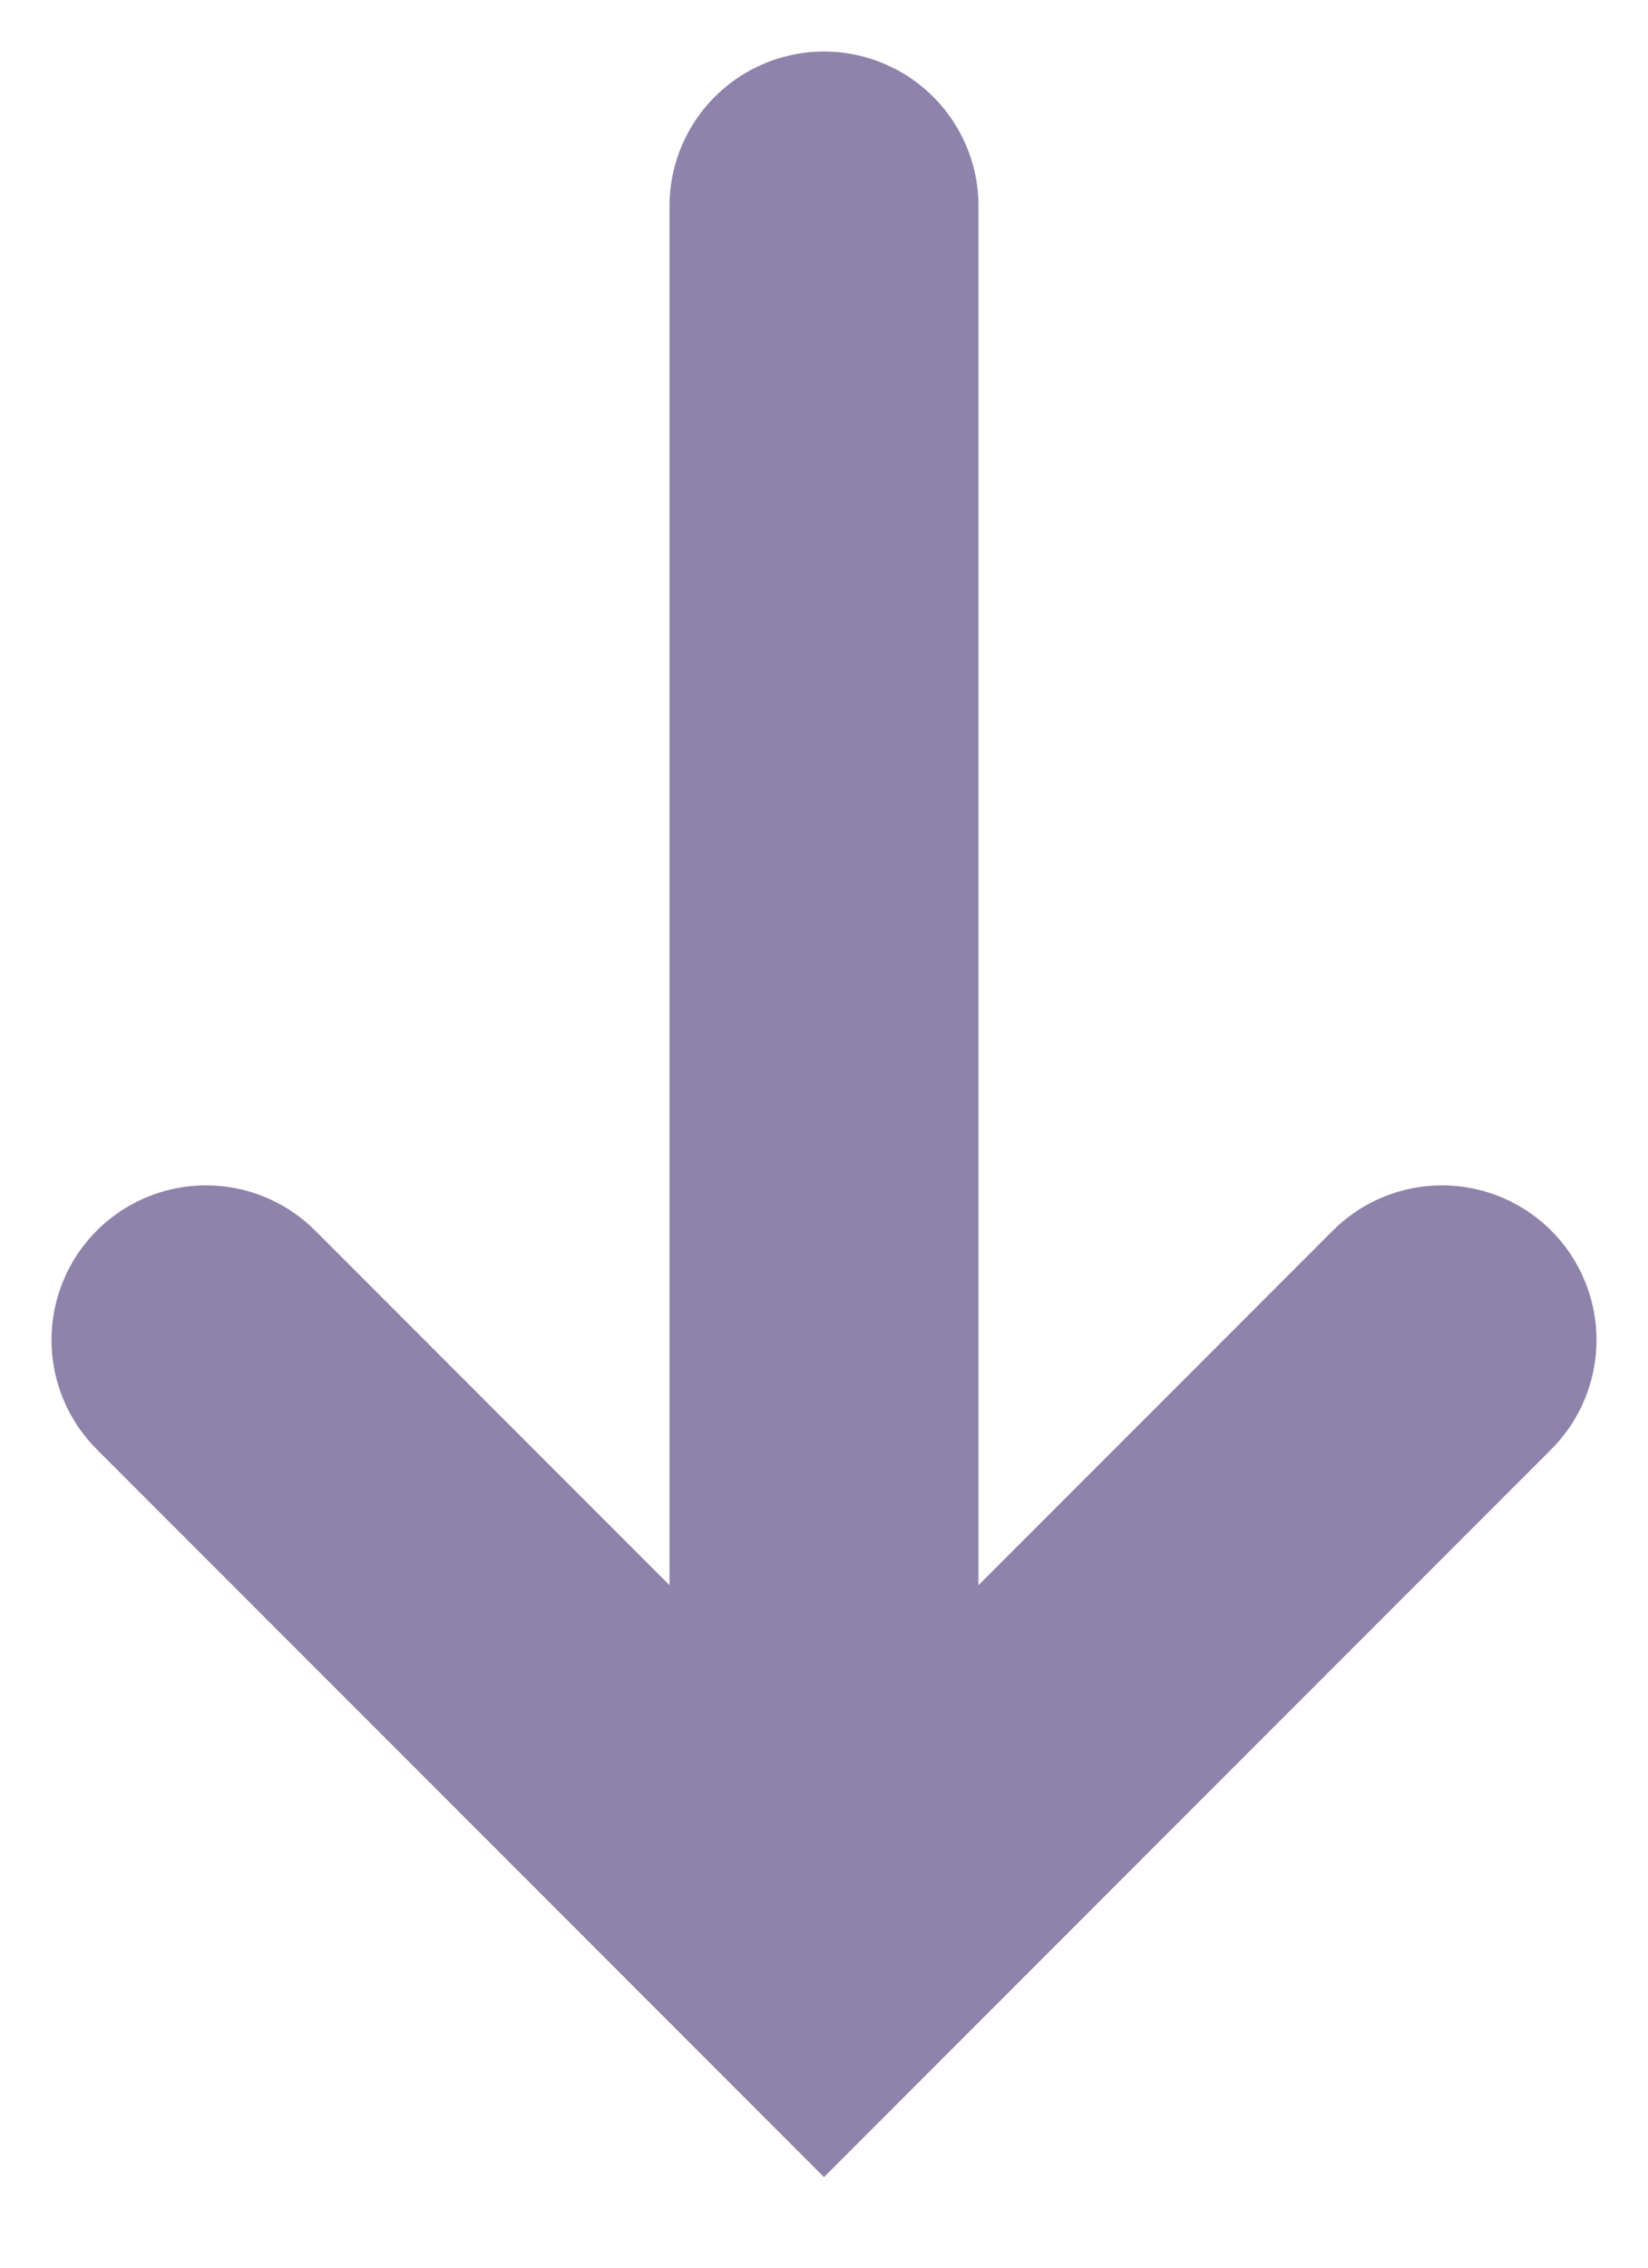 <svg width="16" height="22" viewBox="0 0 16 22" fill="none" xmlns="http://www.w3.org/2000/svg">
<path d="M8 2V18" stroke="#8E83AA" stroke-width="3" stroke-linecap="round"/>
<path d="M14 13L8 19L2 13" stroke="#8E83AA" stroke-width="3" stroke-linecap="round"/>
</svg>
